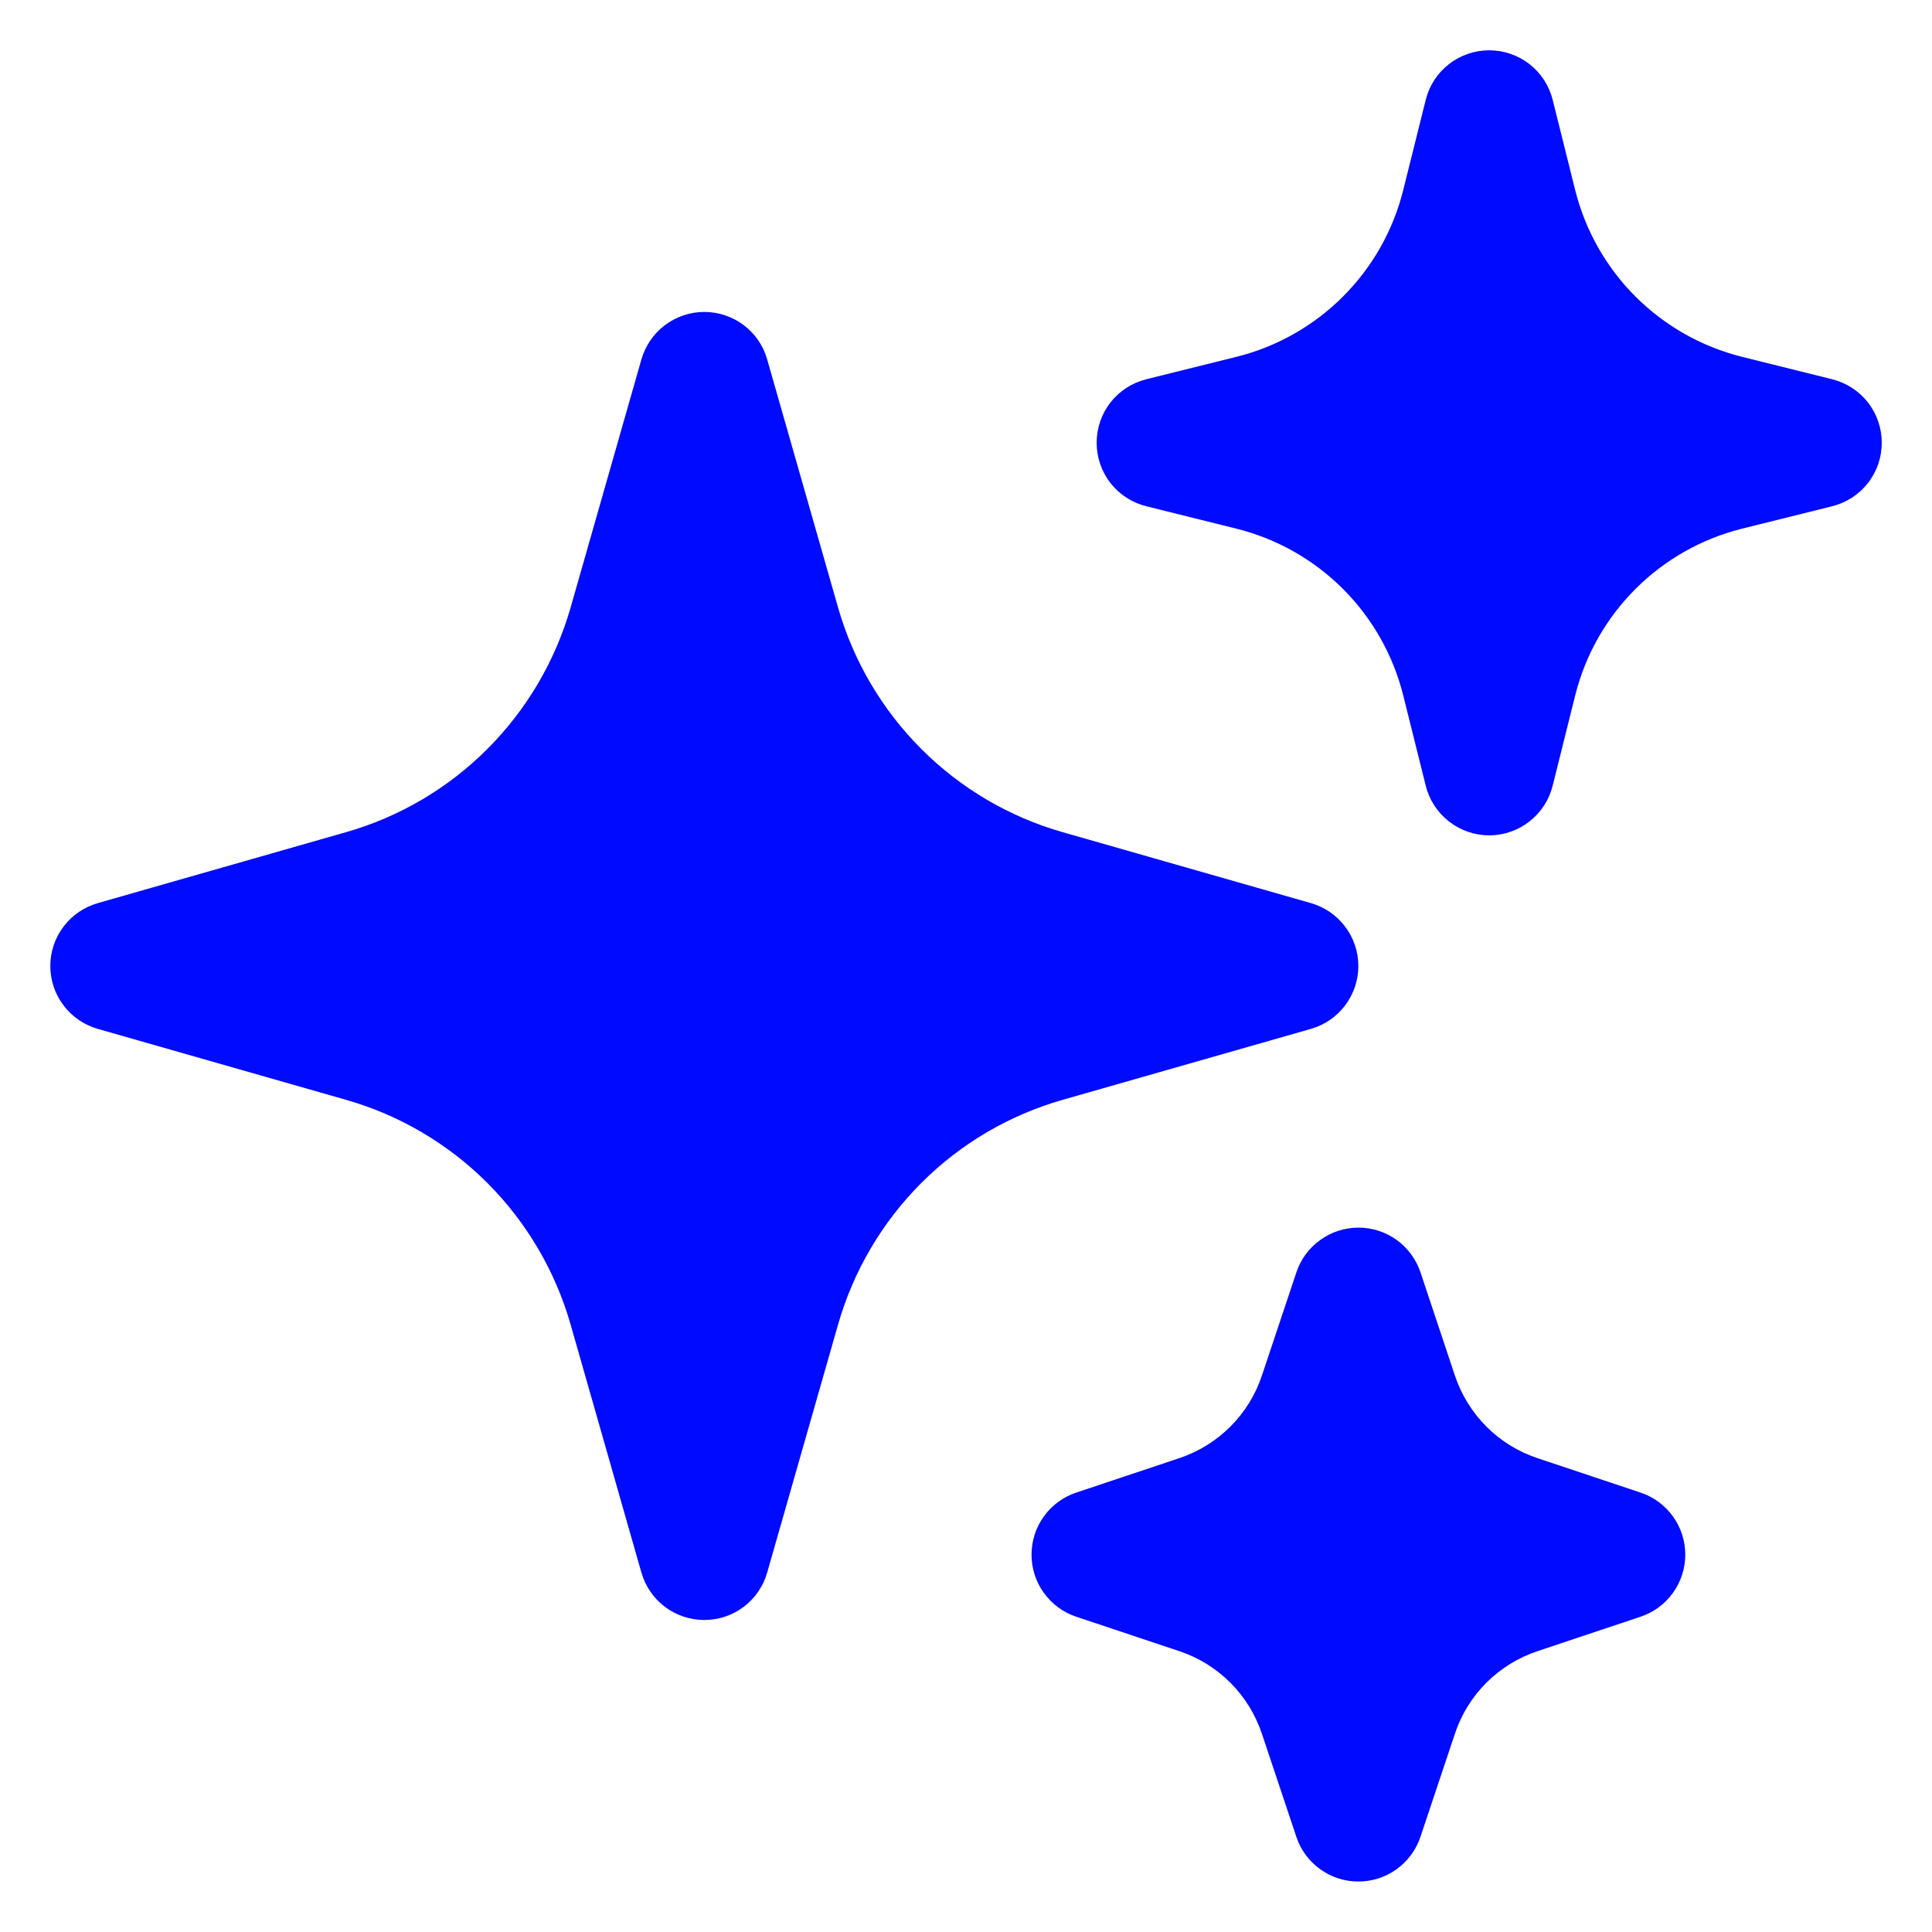 <svg viewBox="0 0 24 24" fill="none" xmlns="http://www.w3.org/2000/svg">
<path fill-rule="evenodd" clip-rule="evenodd" d="M8.749 3.875C8.926 3.875 9.098 3.933 9.239 4.039C9.38 4.145 9.482 4.295 9.53 4.464L10.411 7.548C10.601 8.211 10.957 8.816 11.445 9.304C11.933 9.793 12.538 10.149 13.202 10.338L16.285 11.219C16.455 11.268 16.604 11.37 16.71 11.511C16.816 11.652 16.874 11.823 16.874 12C16.874 12.177 16.816 12.348 16.71 12.489C16.604 12.63 16.455 12.732 16.285 12.781L13.202 13.662C12.538 13.851 11.933 14.207 11.445 14.695C10.957 15.184 10.601 15.789 10.411 16.453L9.53 19.536C9.482 19.705 9.379 19.855 9.238 19.961C9.098 20.067 8.926 20.124 8.749 20.124C8.573 20.124 8.401 20.067 8.26 19.961C8.119 19.855 8.017 19.705 7.968 19.536L7.088 16.453C6.898 15.789 6.542 15.184 6.054 14.695C5.566 14.207 4.961 13.851 4.297 13.662L1.214 12.781C1.044 12.732 0.895 12.63 0.789 12.489C0.682 12.348 0.625 12.177 0.625 12C0.625 11.823 0.682 11.652 0.789 11.511C0.895 11.37 1.044 11.268 1.214 11.219L4.297 10.338C4.961 10.149 5.566 9.793 6.054 9.304C6.542 8.816 6.898 8.211 7.088 7.548L7.968 4.464C8.017 4.295 8.119 4.145 8.26 4.039C8.401 3.933 8.573 3.875 8.749 3.875ZM18.499 0.625C18.681 0.625 18.857 0.685 19 0.797C19.143 0.908 19.244 1.064 19.288 1.24L19.568 2.363C19.823 3.381 20.618 4.176 21.637 4.432L22.759 4.711C22.935 4.755 23.092 4.856 23.204 4.999C23.316 5.142 23.376 5.319 23.376 5.5C23.376 5.681 23.316 5.858 23.204 6.001C23.092 6.144 22.935 6.245 22.759 6.289L21.637 6.568C20.618 6.824 19.823 7.619 19.568 8.637L19.288 9.76C19.244 9.936 19.143 10.092 19 10.204C18.857 10.316 18.681 10.377 18.499 10.377C18.318 10.377 18.142 10.316 17.999 10.204C17.856 10.092 17.754 9.936 17.711 9.76L17.431 8.637C17.306 8.137 17.048 7.681 16.683 7.316C16.319 6.952 15.862 6.693 15.362 6.568L14.24 6.289C14.064 6.245 13.907 6.144 13.795 6.001C13.683 5.858 13.623 5.681 13.623 5.5C13.623 5.319 13.683 5.142 13.795 4.999C13.907 4.856 14.064 4.755 14.24 4.711L15.362 4.432C15.862 4.307 16.319 4.048 16.683 3.684C17.048 3.319 17.306 2.863 17.431 2.363L17.711 1.24C17.755 1.064 17.856 0.908 17.999 0.797C18.142 0.685 18.318 0.625 18.499 0.625ZM16.874 15.25C17.045 15.25 17.211 15.303 17.35 15.403C17.488 15.503 17.592 15.644 17.646 15.806L18.073 17.087C18.235 17.572 18.614 17.953 19.1 18.114L20.381 18.542C20.543 18.596 20.683 18.7 20.782 18.838C20.882 18.976 20.935 19.142 20.935 19.312C20.935 19.483 20.882 19.649 20.782 19.787C20.683 19.925 20.543 20.029 20.381 20.083L19.1 20.511C18.615 20.673 18.234 21.052 18.073 21.538L17.645 22.819C17.59 22.981 17.487 23.121 17.349 23.22C17.211 23.32 17.045 23.373 16.874 23.373C16.704 23.373 16.538 23.32 16.4 23.22C16.262 23.121 16.158 22.981 16.104 22.819L15.676 21.538C15.596 21.299 15.462 21.081 15.284 20.903C15.106 20.725 14.888 20.59 14.649 20.511L13.368 20.083C13.206 20.029 13.066 19.925 12.967 19.787C12.867 19.649 12.814 19.483 12.814 19.312C12.814 19.142 12.867 18.976 12.967 18.838C13.066 18.7 13.206 18.596 13.368 18.542L14.649 18.114C15.133 17.952 15.515 17.573 15.676 17.087L16.104 15.806C16.158 15.644 16.261 15.503 16.4 15.404C16.538 15.304 16.704 15.25 16.874 15.25Z" fill="#000AFF"/>
</svg>
